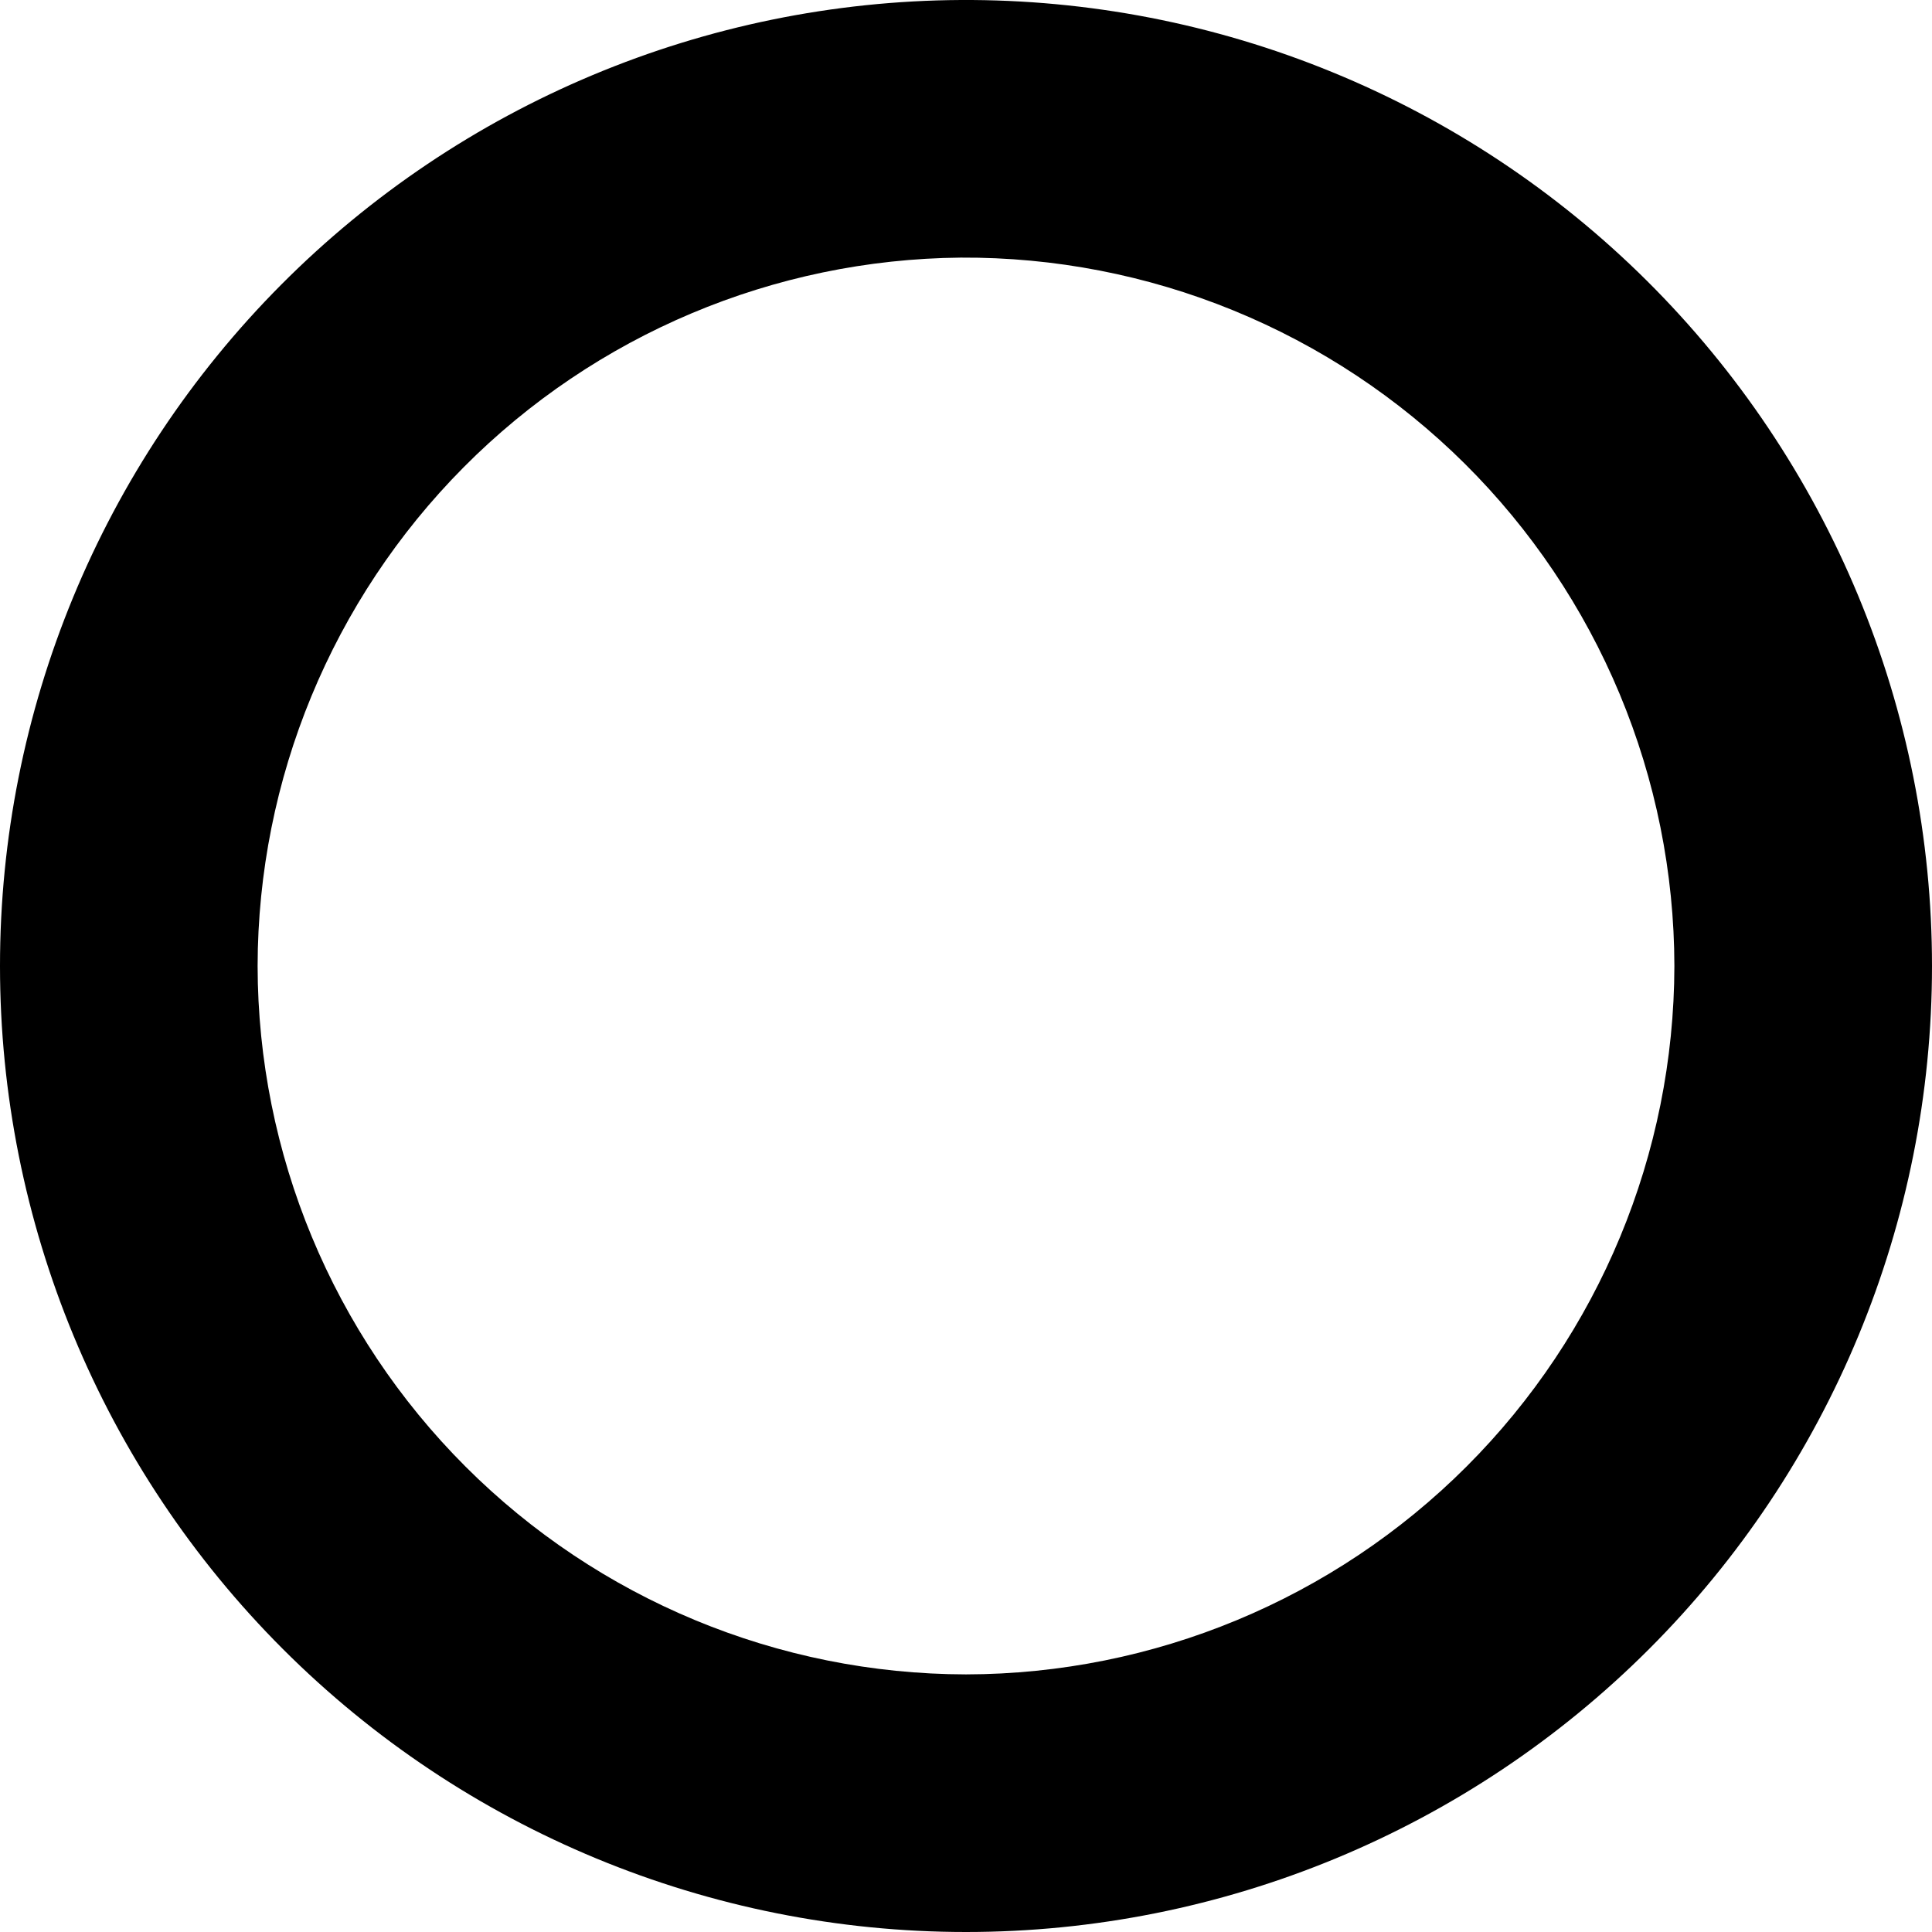 <svg width="50" height="50" viewBox="0 0 50 50" fill="none" xmlns="http://www.w3.org/2000/svg">
<path d="M24.866 6.667C27.284 6.654 29.68 7.118 31.918 8.033C34.156 8.948 36.191 10.296 37.907 11.999C39.622 13.702 40.985 15.728 41.916 17.959C42.847 20.19 43.329 22.583 43.333 25C43.324 29.86 41.39 34.518 37.954 37.954C34.517 41.39 29.859 43.325 25 43.333C20.14 43.325 15.482 41.39 12.046 37.954C8.61 34.518 6.675 29.86 6.667 25C6.675 20.164 8.591 15.526 11.999 12.093C15.406 8.661 20.03 6.711 24.866 6.667ZM24.866 0C18.259 0.036 11.935 2.685 7.275 7.37C2.616 12.054 -9.3969e-05 18.393 2.53202e-09 25C2.53202e-09 31.631 2.634 37.989 7.322 42.678C12.011 47.366 18.369 50 25 50C31.63 50 37.989 47.366 42.677 42.678C47.366 37.989 50 31.631 50 25C50 21.706 49.349 18.444 48.084 15.402C46.819 12.36 44.966 9.599 42.63 7.275C40.295 4.952 37.523 3.113 34.474 1.865C31.426 0.616 28.161 -0.017 24.866 0Z" fill="black"/>
</svg>
